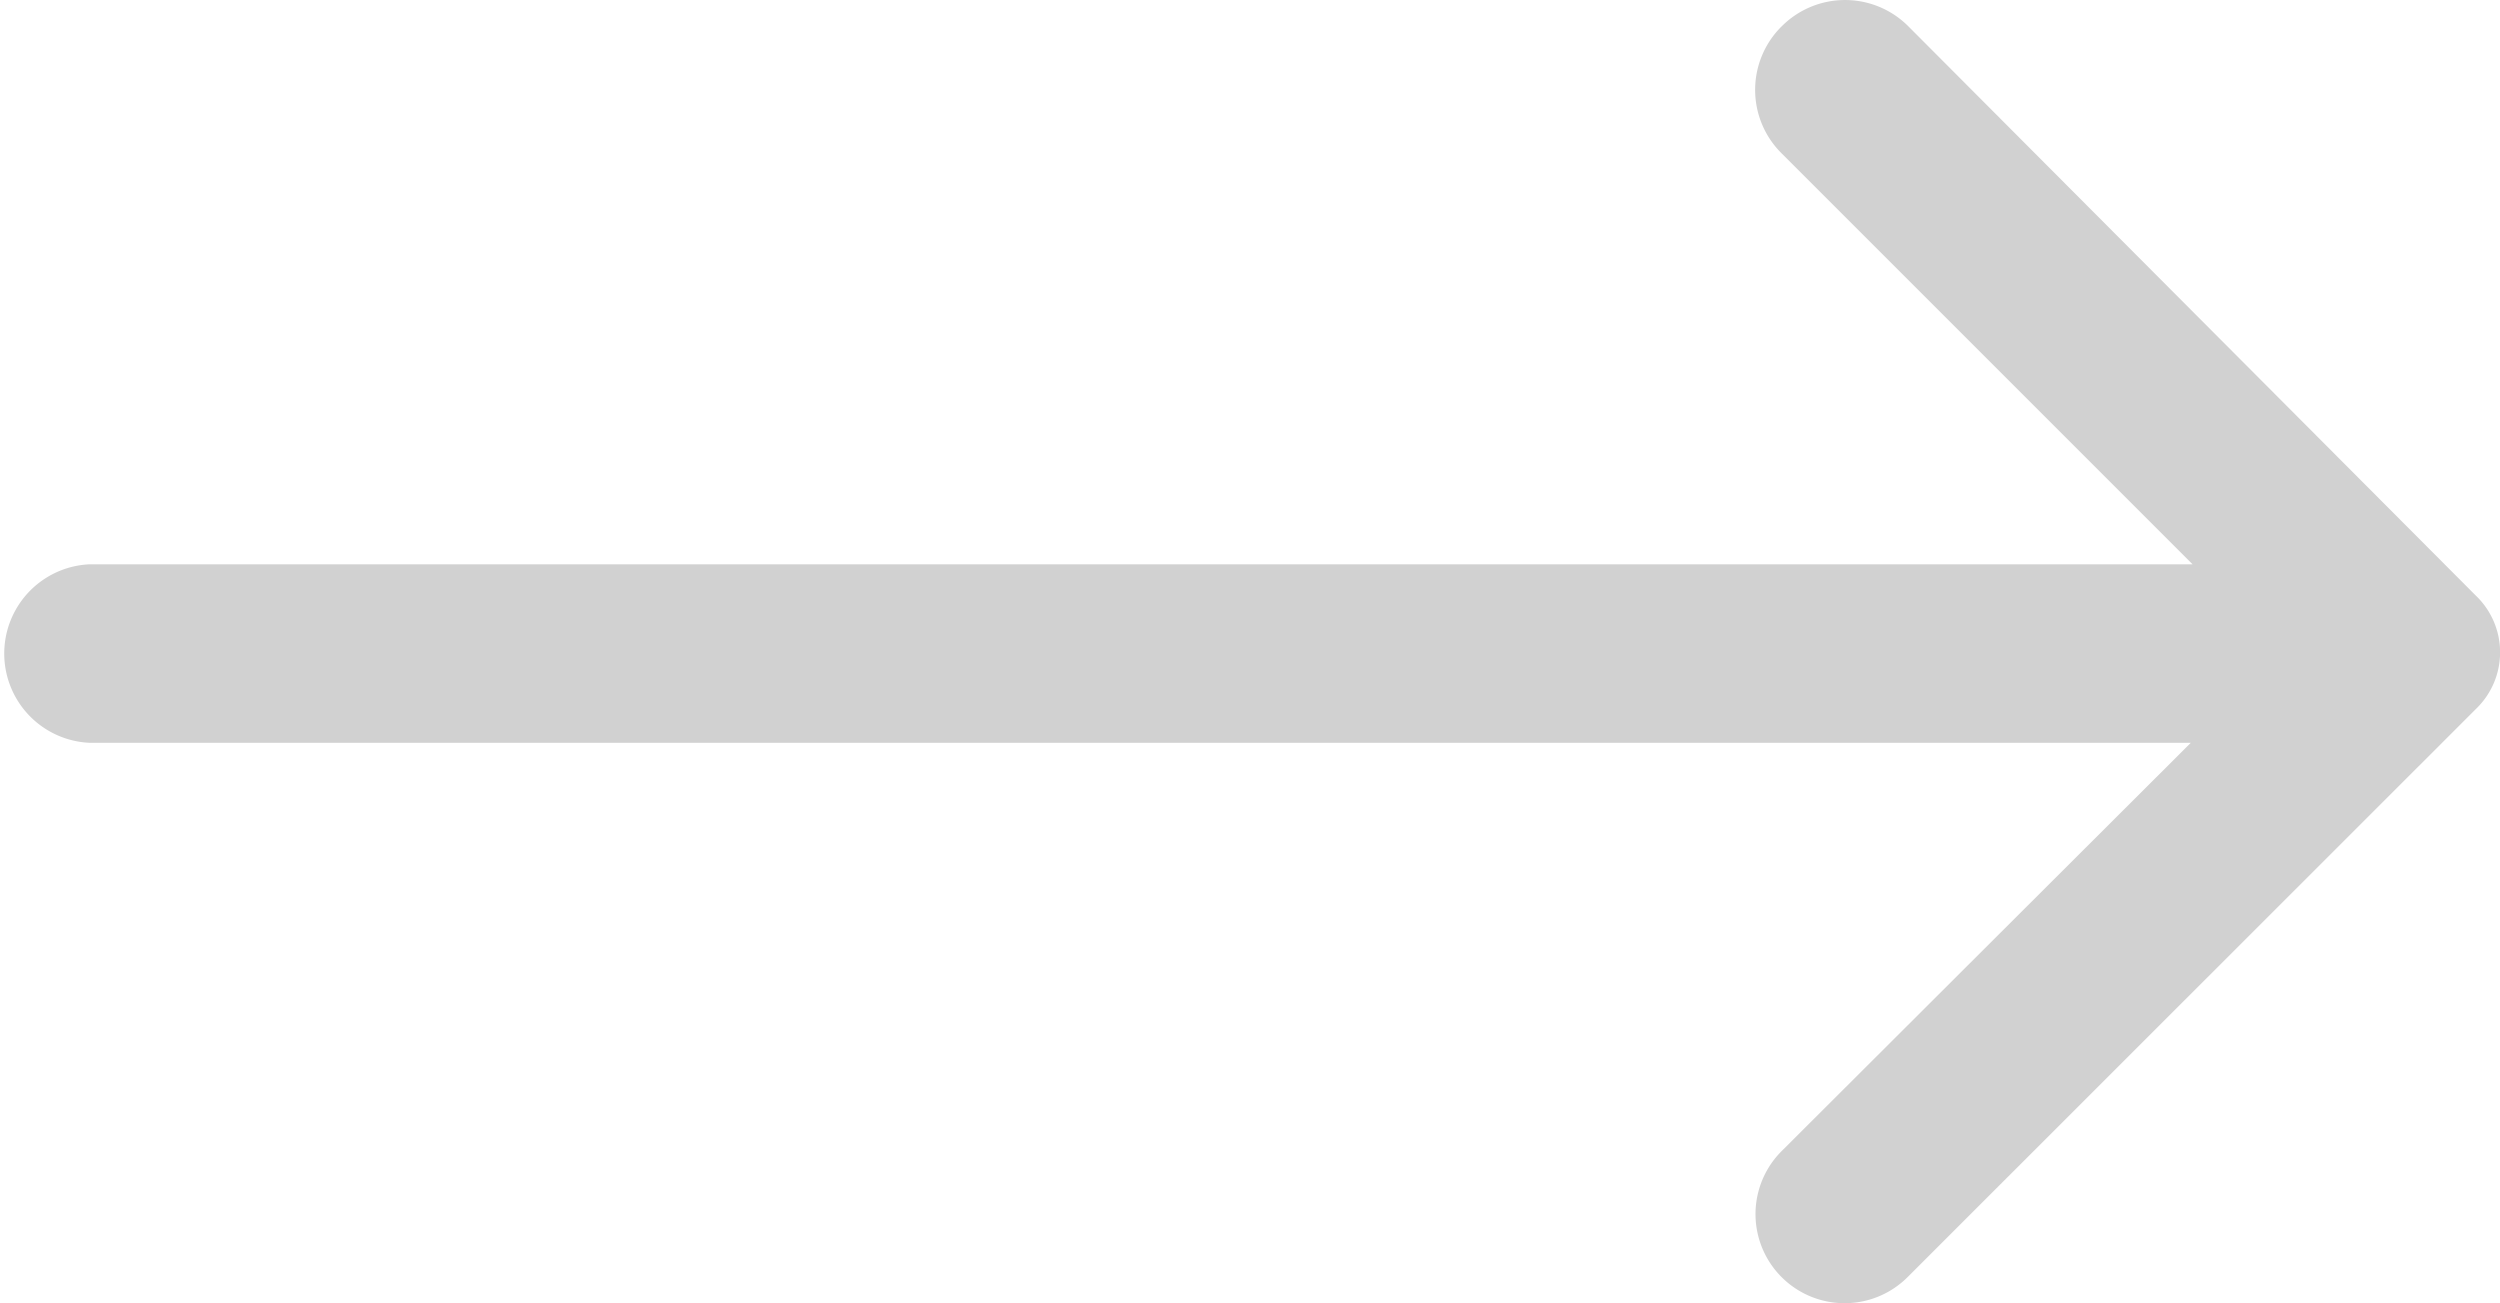 <svg xmlns="http://www.w3.org/2000/svg" width="54.173" height="28.241" viewBox="0 0 54.173 28.241">
  <g id="Group_2025" data-name="Group 2025" transform="translate(-1713.808 -387)">
    <g id="Layer_2" data-name="Layer 2" transform="translate(1711.748 378.296)">
      <path id="Path_581" data-name="Path 581" d="M40.665,9.277a1.936,1.936,0,0,0,0,2.749l8.906,8.906H4A1.936,1.936,0,0,0,4,24.8H49.533l-8.867,8.848a1.93,1.93,0,0,0,2.73,2.73L55.709,24.069a1.7,1.7,0,0,0,0-2.459L43.415,9.277a1.936,1.936,0,0,0-2.749,0Z" fill="#d1d1d1"/>
    </g>
  </g>
</svg>
